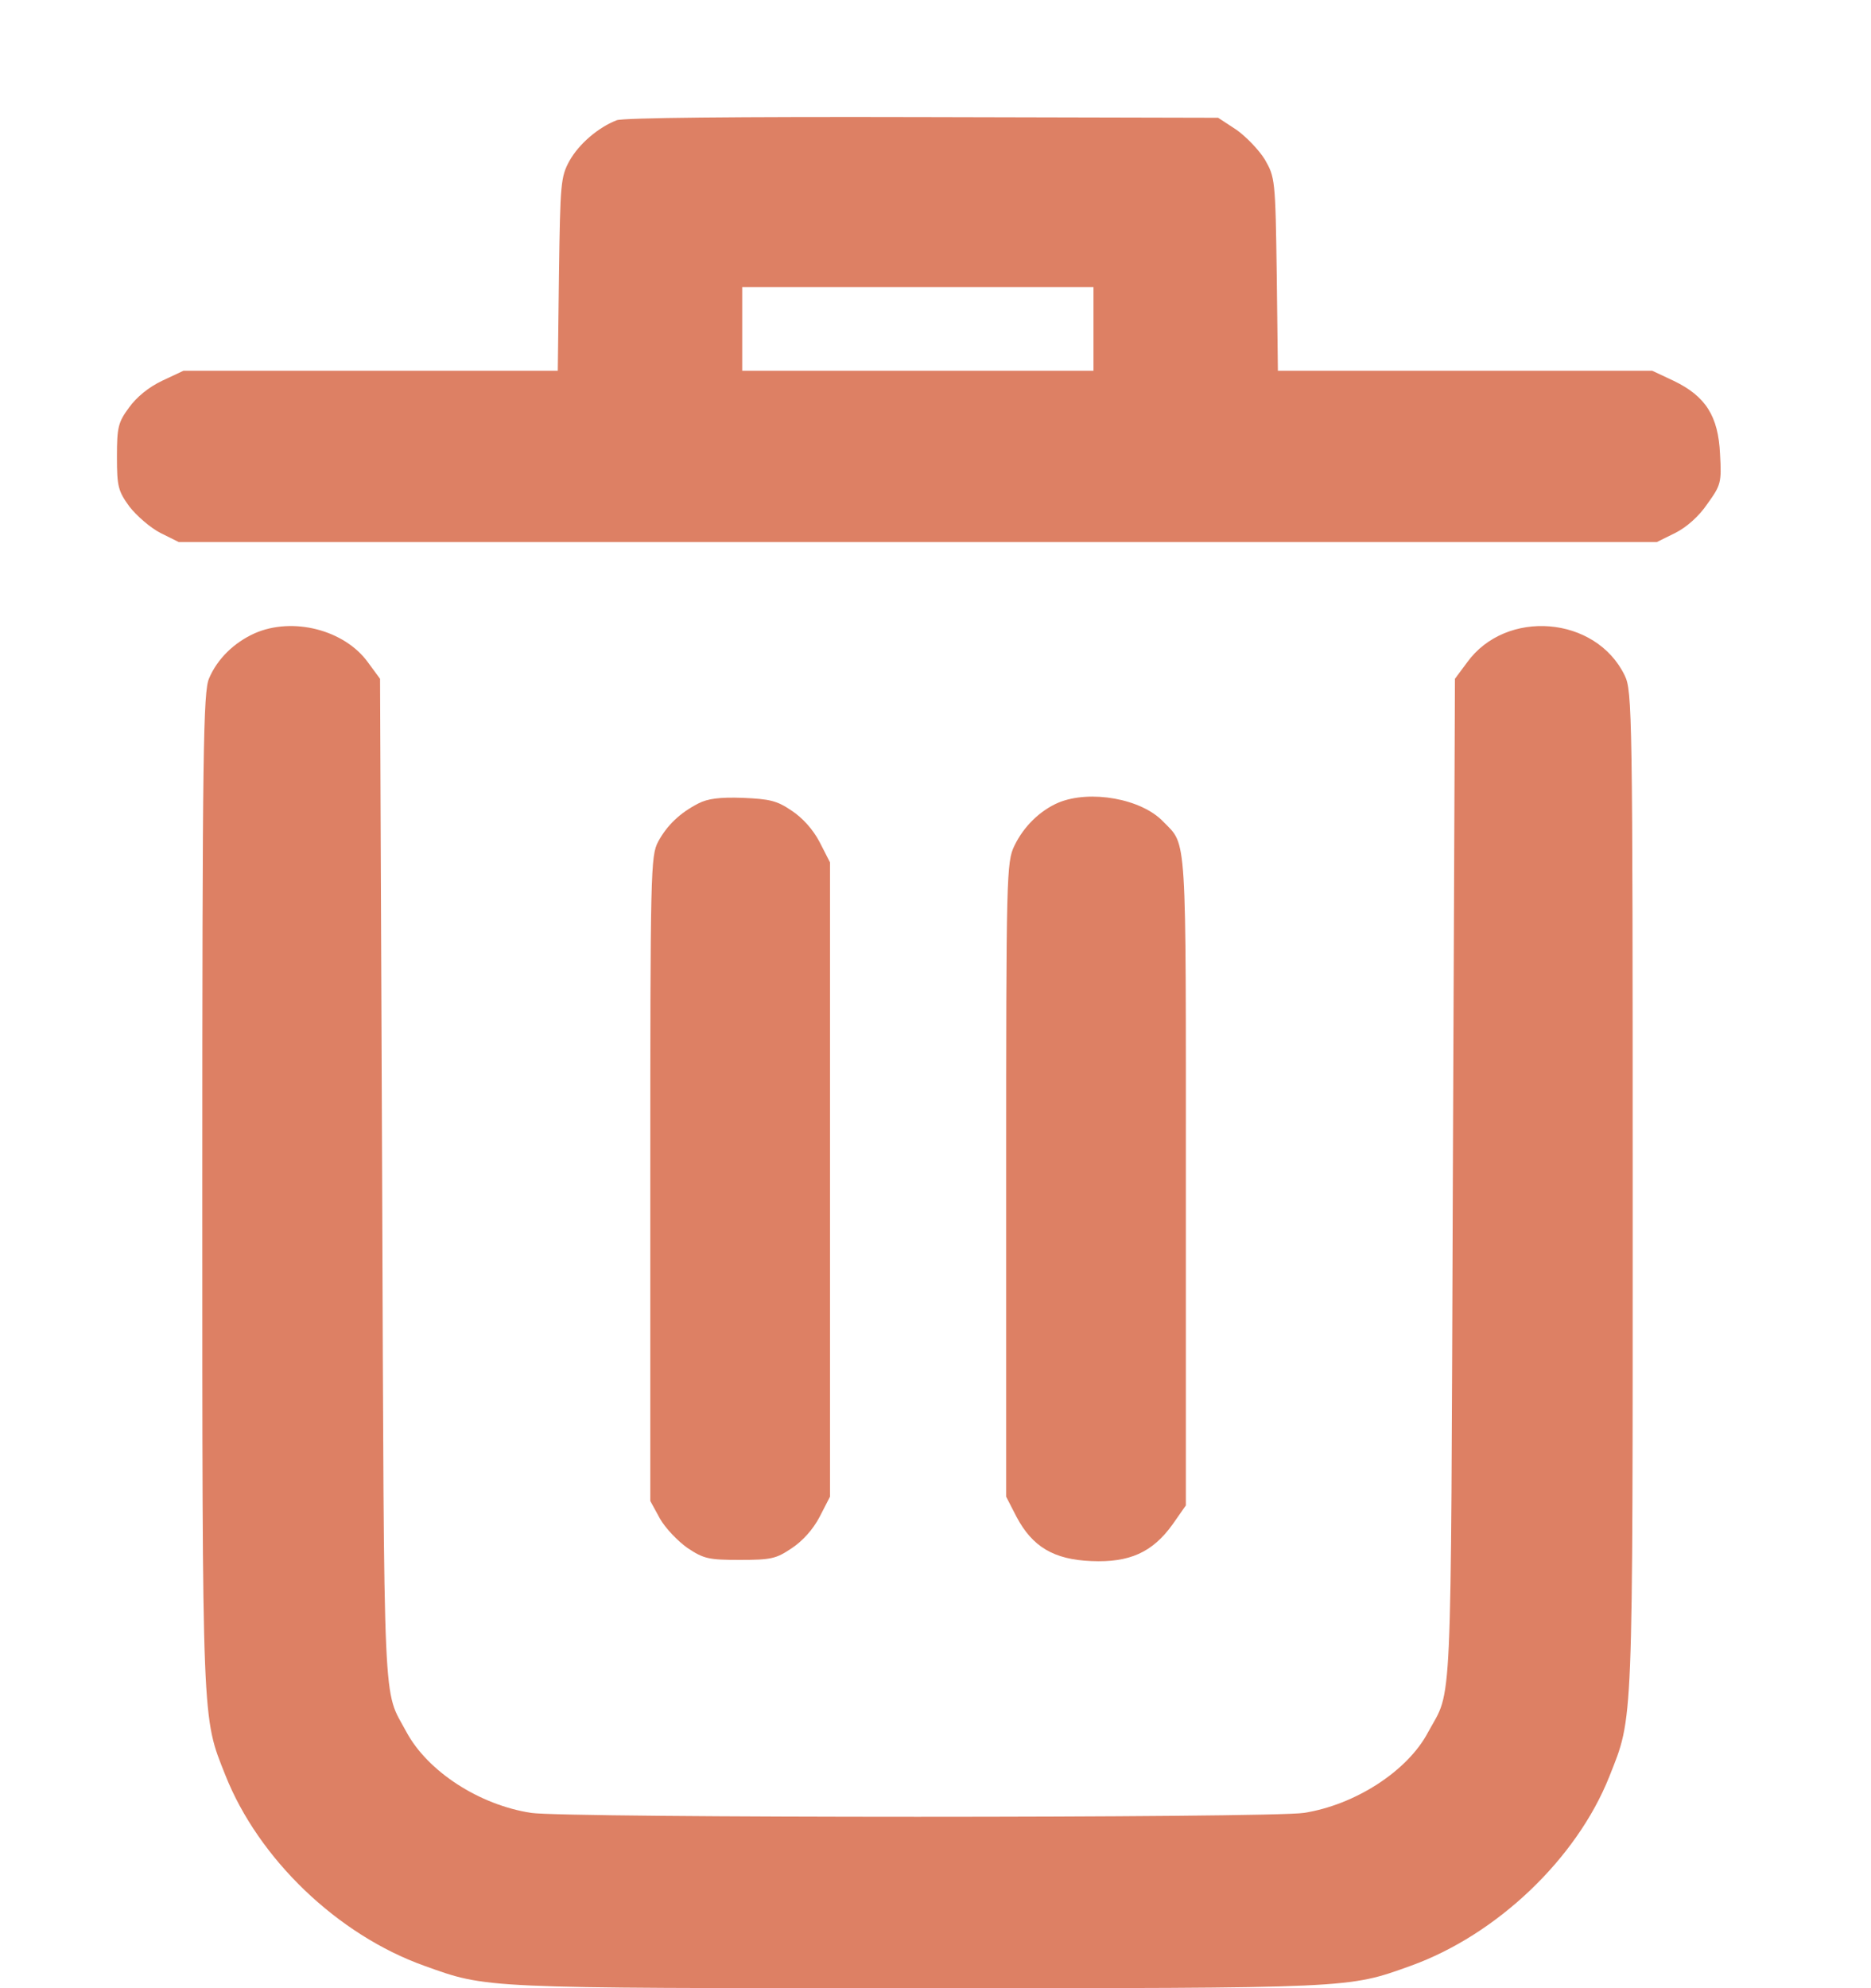 <svg width="16" height="17" viewBox="0 0 16 17" fill="none" xmlns="http://www.w3.org/2000/svg">
<path d="M5.274 1.028C5.117 1.089 4.952 1.229 4.87 1.375C4.795 1.512 4.791 1.566 4.78 2.343L4.77 3.17H3.167H1.569L1.386 3.256C1.272 3.31 1.168 3.395 1.104 3.484C1.011 3.61 1 3.651 1 3.906C1 4.162 1.011 4.199 1.107 4.332C1.168 4.41 1.286 4.513 1.372 4.557L1.529 4.635H7.849H14.168L14.326 4.557C14.422 4.509 14.53 4.414 14.601 4.308C14.716 4.148 14.723 4.128 14.709 3.882C14.694 3.559 14.587 3.388 14.312 3.256L14.129 3.17H12.53H10.928L10.918 2.343C10.907 1.535 10.903 1.515 10.817 1.365C10.767 1.283 10.656 1.168 10.574 1.11L10.417 1.007L7.892 1.001C6.279 0.997 5.331 1.007 5.274 1.028ZM9.351 2.813V3.17H7.849H6.347V2.813V2.455H7.849H9.351V2.813Z" fill="#DD8064"/>
<path d="M2.178 5.415C2.002 5.494 1.859 5.633 1.788 5.8C1.738 5.913 1.73 6.413 1.73 10.184C1.73 14.793 1.727 14.674 1.927 15.178C2.21 15.893 2.886 16.544 3.63 16.809C4.17 17.003 4.112 17 7.846 17C11.58 17 11.523 17.003 12.063 16.809C12.8 16.544 13.483 15.893 13.762 15.191C13.969 14.667 13.962 14.827 13.962 10.181C13.962 6.1 13.958 5.906 13.894 5.776C13.647 5.265 12.878 5.204 12.546 5.664L12.442 5.804L12.424 10.099C12.406 14.769 12.421 14.428 12.213 14.81C12.038 15.144 11.587 15.433 11.151 15.501C10.872 15.546 4.821 15.546 4.542 15.501C4.098 15.433 3.658 15.147 3.476 14.81C3.272 14.428 3.286 14.769 3.268 10.099L3.25 5.804L3.147 5.664C2.946 5.385 2.503 5.272 2.178 5.415Z" fill="#DD8064"/>
<path d="M5.972 6.87C5.814 6.951 5.704 7.057 5.628 7.197C5.564 7.319 5.561 7.439 5.561 10.078V12.834L5.643 12.984C5.689 13.066 5.797 13.178 5.879 13.236C6.018 13.328 6.058 13.338 6.326 13.338C6.594 13.338 6.637 13.328 6.769 13.239C6.862 13.178 6.952 13.079 7.009 12.97L7.098 12.797V10.085V7.374L7.009 7.2C6.952 7.091 6.862 6.992 6.769 6.931C6.644 6.846 6.583 6.832 6.351 6.822C6.154 6.815 6.051 6.829 5.972 6.87Z" fill="#DD8064"/>
<path d="M9.051 6.863C8.893 6.931 8.754 7.067 8.675 7.231C8.607 7.37 8.604 7.483 8.604 10.089V12.797L8.693 12.97C8.829 13.226 9.011 13.335 9.333 13.348C9.659 13.362 9.855 13.274 10.027 13.035L10.141 12.872V10.095C10.141 7.084 10.152 7.234 9.948 7.026C9.762 6.829 9.322 6.751 9.051 6.863Z" fill="#DD8064"/>
</svg>
